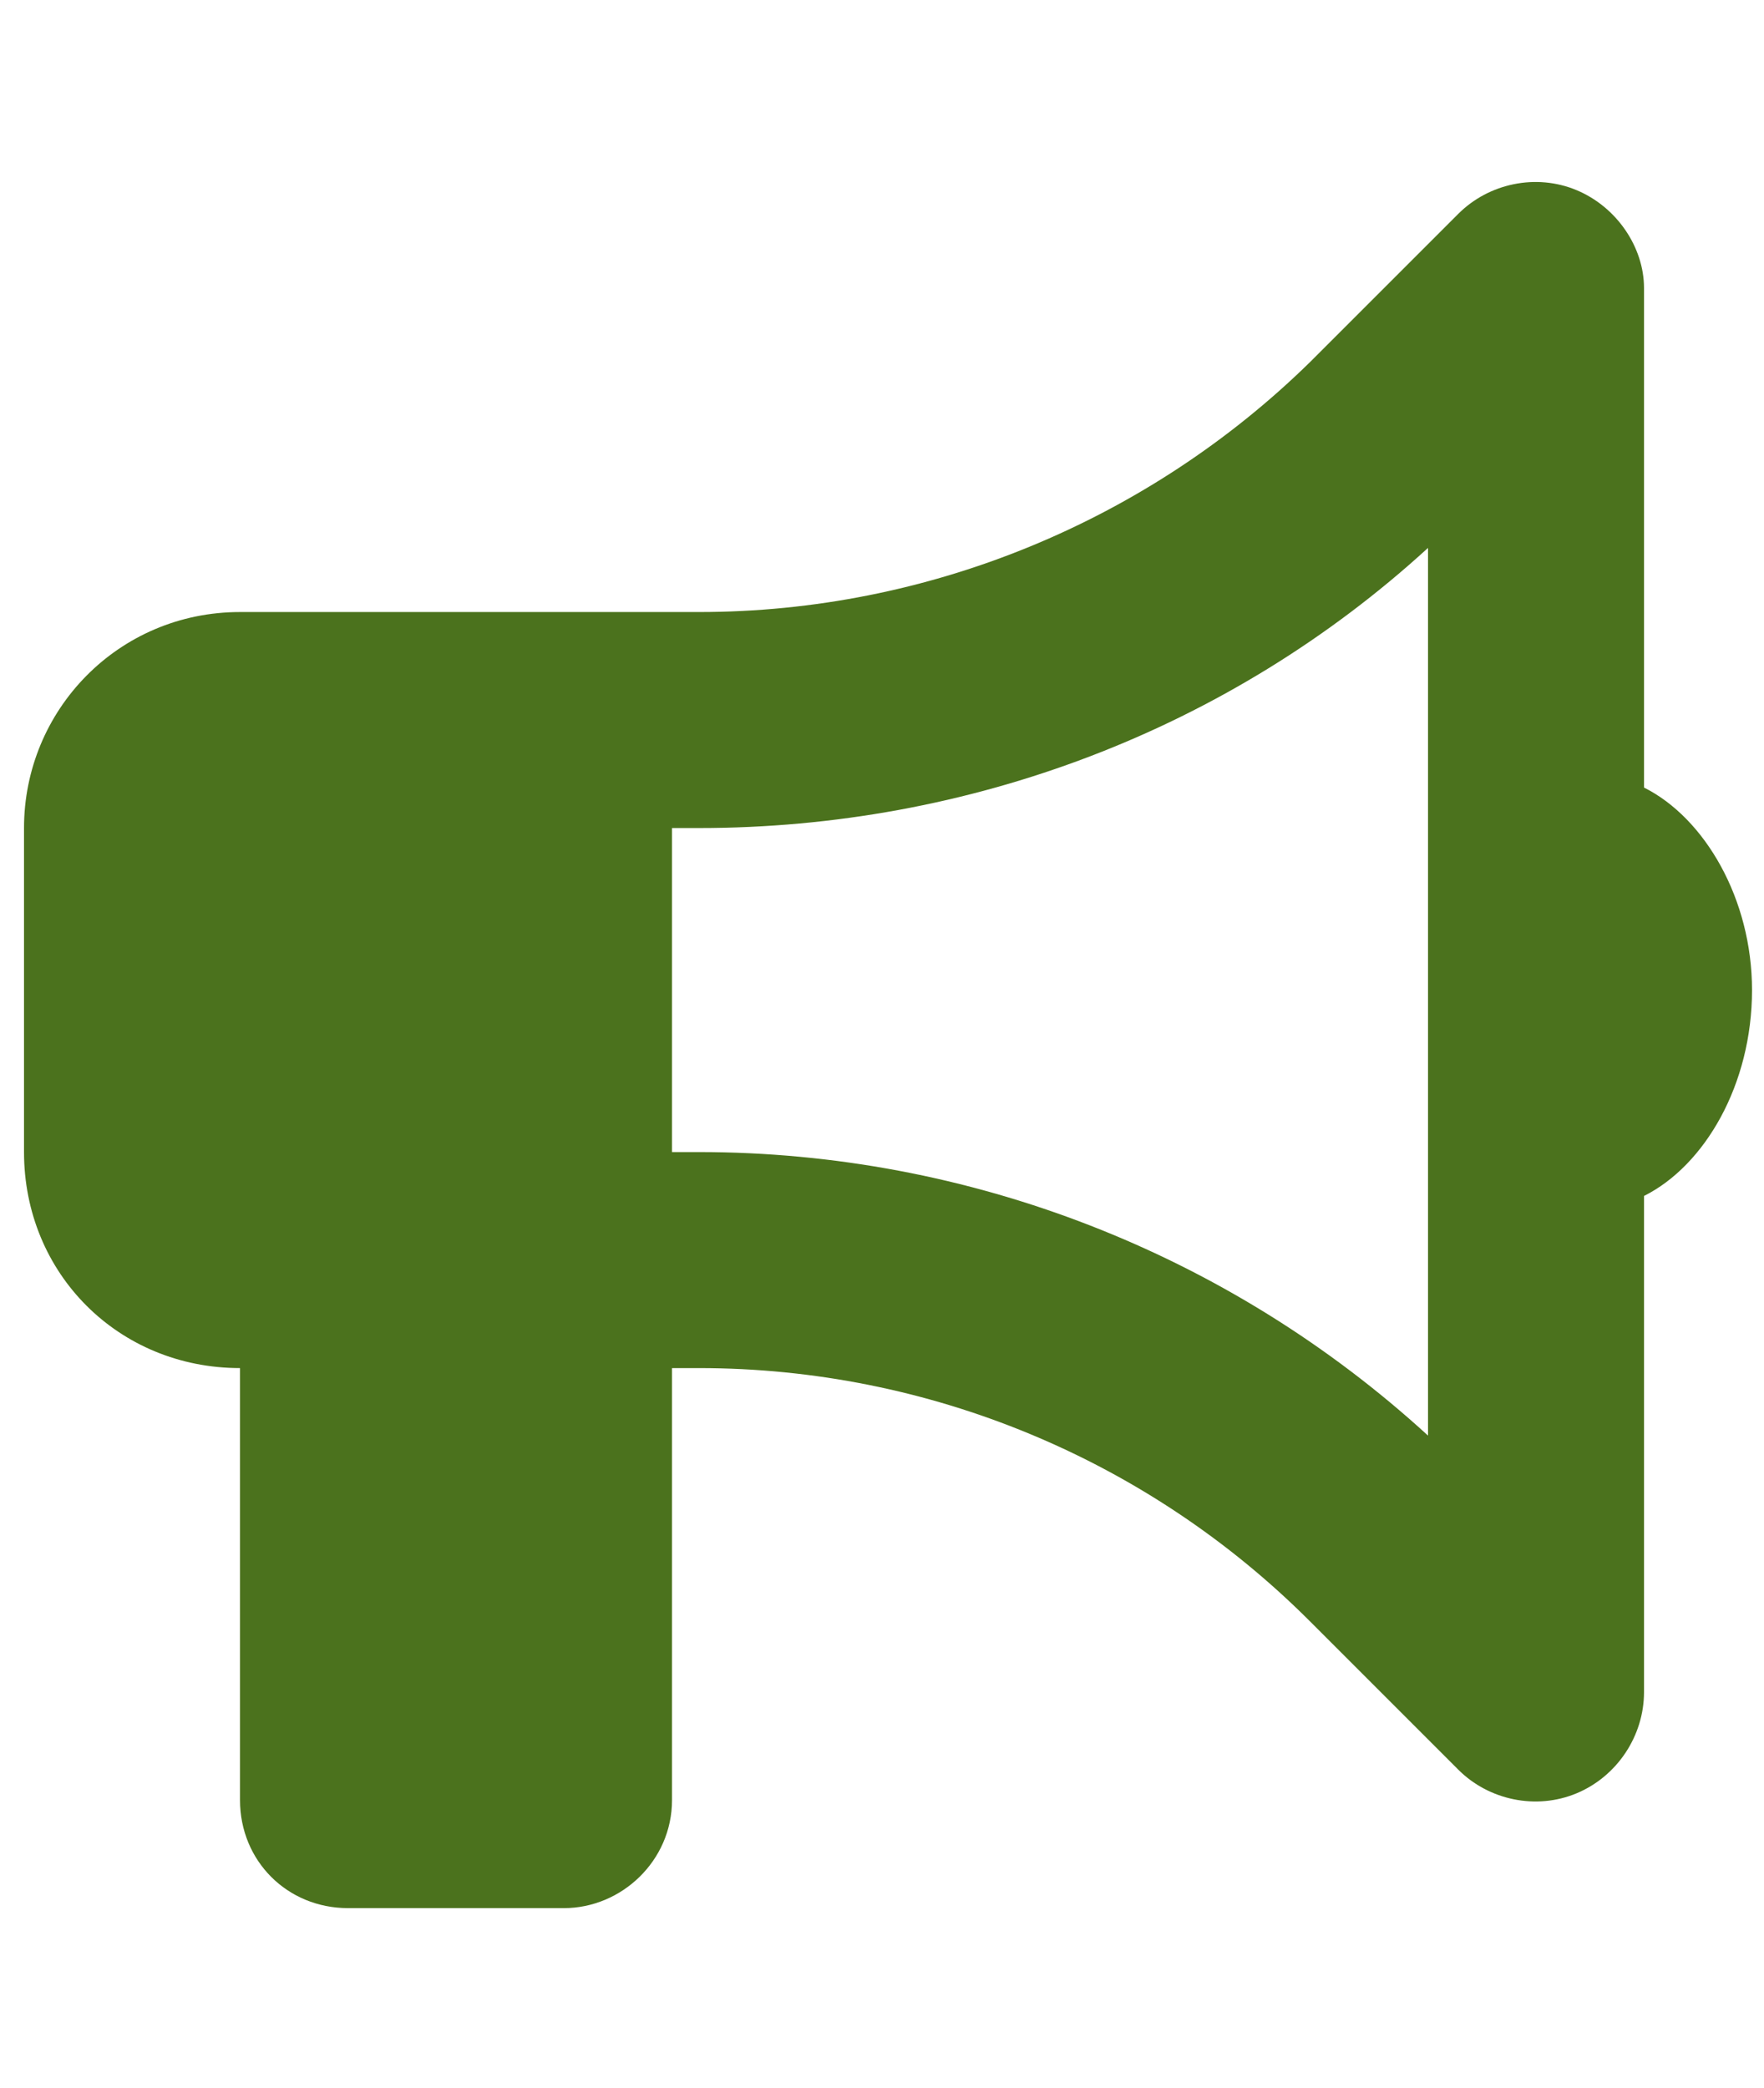 <svg width="49" height="58" viewBox="0 0 49 58" fill="none" xmlns="http://www.w3.org/2000/svg">
<path d="M45.667 21.875C47.354 22.719 48.667 24.969 48.667 27.5C48.667 30.125 47.354 32.375 45.667 33.219V47C45.667 48.219 44.917 49.344 43.792 49.812C42.667 50.281 41.354 50 40.51 49.156L36.385 45.031C31.885 40.531 25.792 38 19.417 38H18.667V50C18.667 51.688 17.26 53 15.667 53H9.667C7.979 53 6.667 51.688 6.667 50V38C3.292 38 0.667 35.375 0.667 32V23C0.667 19.719 3.292 17 6.667 17H19.417C25.792 17 31.885 14.469 36.385 10.062L40.51 5.938C41.354 5.094 42.667 4.812 43.792 5.281C44.917 5.75 45.667 6.875 45.667 8V21.875ZM19.417 23H18.667V32H19.417C26.917 32 34.135 34.812 39.667 39.875V15.219C34.135 20.281 26.917 23 19.417 23Z" fill="#4B721D"/>
</svg>
